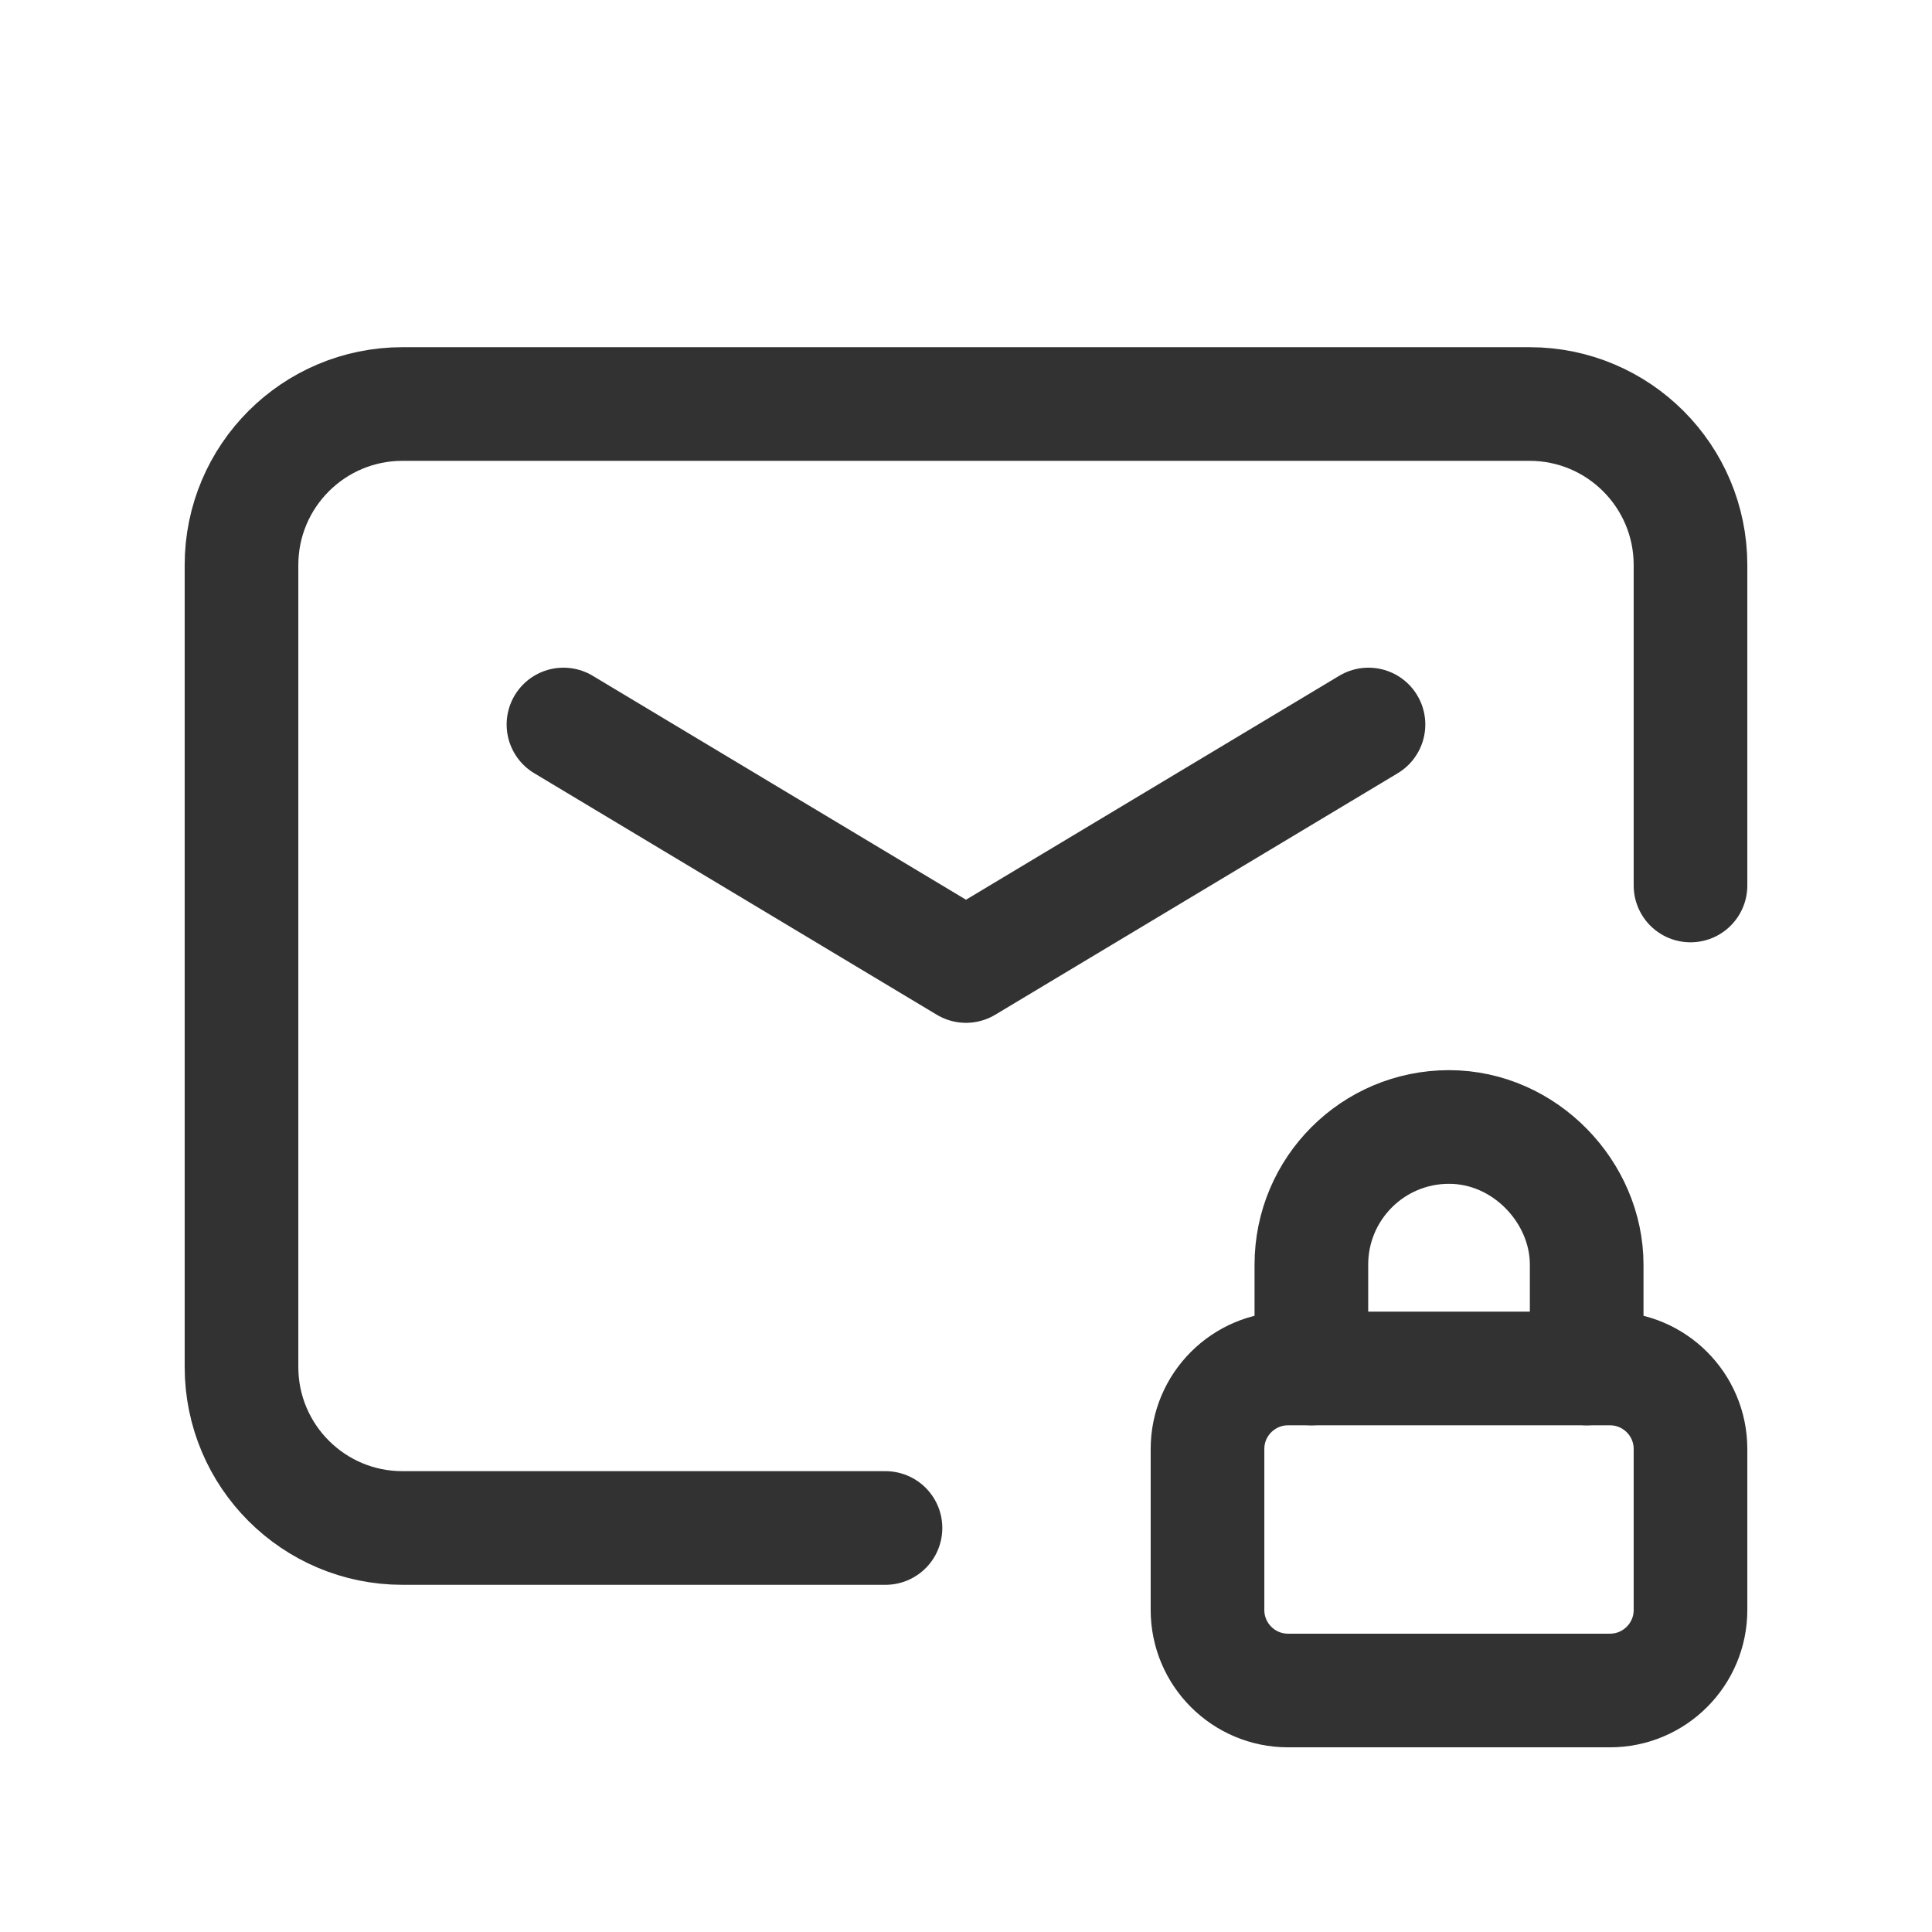 <svg width="34" height="34" viewBox="0 0 34 34" fill="none" xmlns="http://www.w3.org/2000/svg">
<path d="M27.923 24.083V22.256C27.923 20.985 26.839 19.833 25.5 19.833C24.161 19.833 23.078 20.917 23.078 22.256V24.083" stroke="#323232" stroke-width="2" stroke-linecap="round" stroke-linejoin="round"/>
<path fill-rule="evenodd" clip-rule="evenodd" d="M28.333 29.75H22.667C21.885 29.75 21.25 29.115 21.25 28.333V25.5C21.25 24.718 21.885 24.083 22.667 24.083H28.333C29.115 24.083 29.75 24.718 29.75 25.5V28.333C29.75 29.115 29.115 29.75 28.333 29.75Z" stroke="#323232" stroke-width="2" stroke-linecap="round" stroke-linejoin="round"/>
<path d="M15.583 26.89H7.083C5.518 26.89 4.25 25.622 4.25 24.056V9.944C4.25 8.378 5.518 7.11 7.083 7.11H26.917C28.482 7.11 29.75 8.378 29.75 9.944V15.583" stroke="#323232" stroke-width="2" stroke-linecap="round" stroke-linejoin="round"/>
<path d="M24.083 12.75L17 17L9.916 12.75" stroke="#323232" stroke-width="2" stroke-linecap="round" stroke-linejoin="round"/>
</svg>
